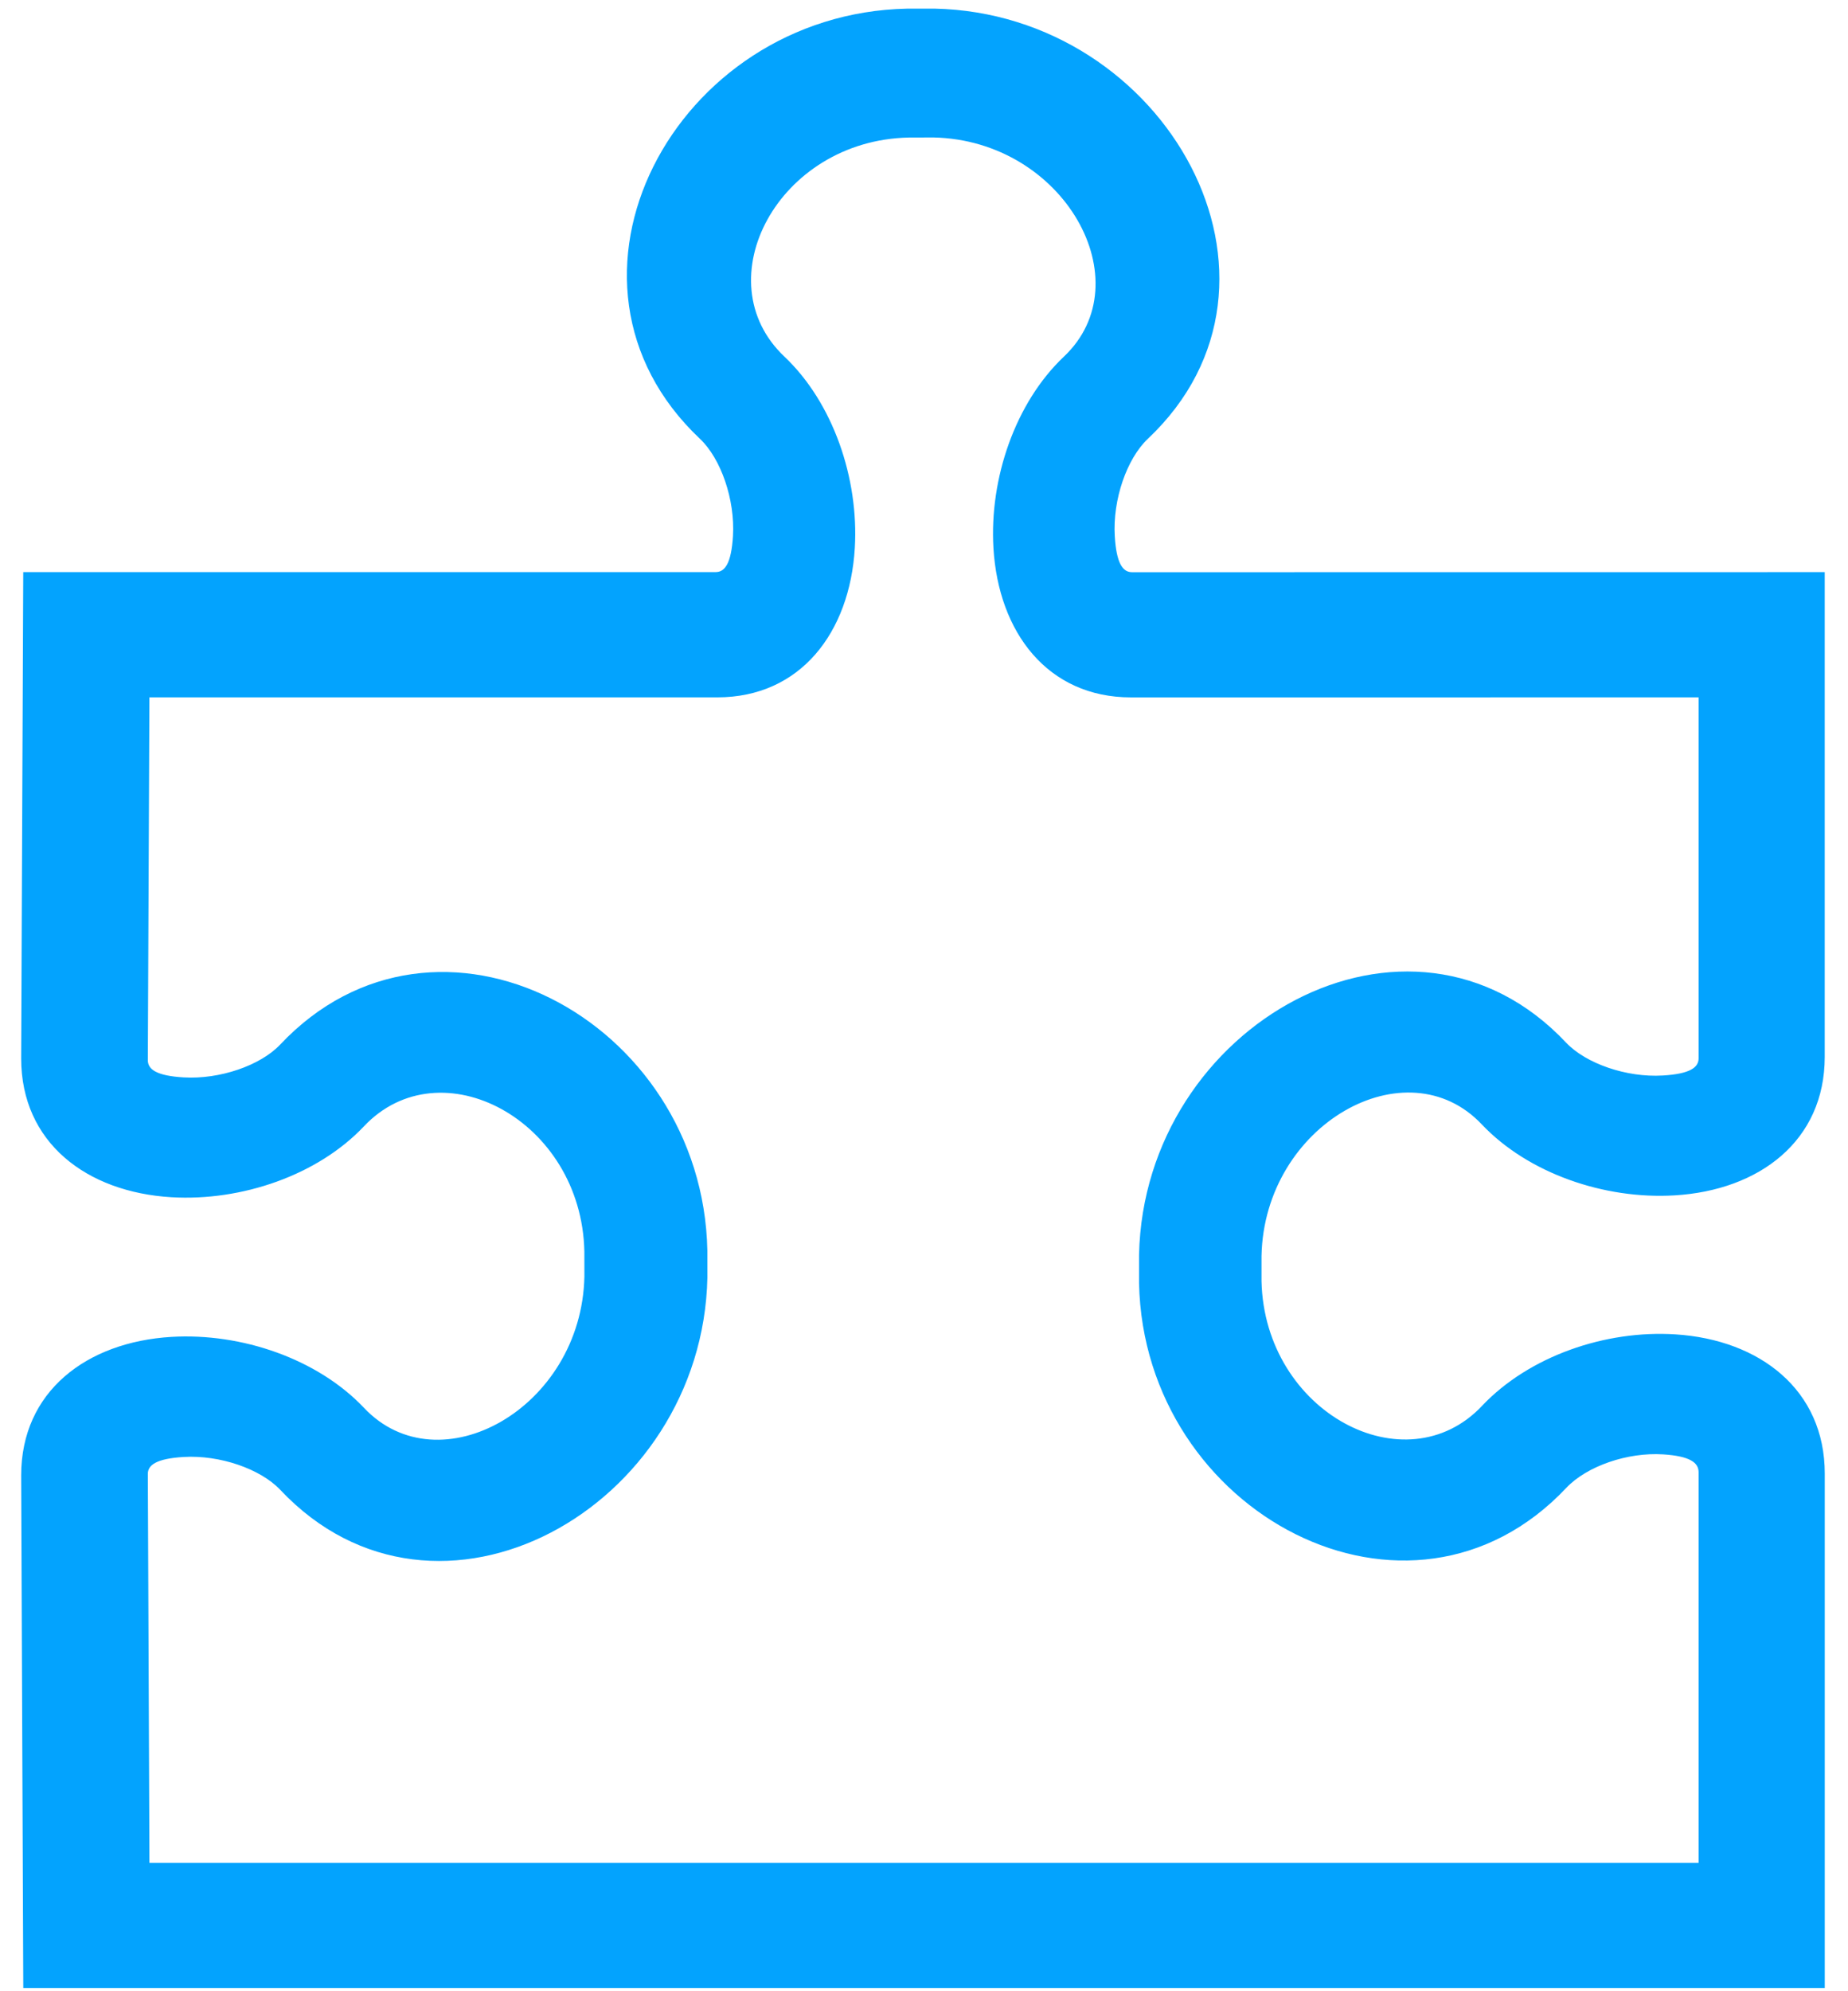 <?xml version="1.0" encoding="utf-8"?>
<svg xmlns="http://www.w3.org/2000/svg" width="52" height="56" viewBox="0 0 52 56">
    <path fill="#03A3FE" d="M41.706 39.533c1.32-1.39 3.462-2.133 5.44-2.006 2.373.152 4.2 1.562 4.2 3.914v14.468H.655l-.007-1.7-.052-12.717c0-2.359 1.842-3.752 4.227-3.894 1.977-.118 4.116.62 5.417 1.993 2.115 2.246 6.126.014 6.204-3.691l-.001-.702c-.076-3.7-4.055-5.803-6.207-3.517C8.94 33.05 6.8 33.787 4.823 33.67 2.438 33.528.596 32.134.596 29.768L.654 16.09h1.7l17.784-.001c.258 0 .44-.241.487-1.016.06-1.02-.337-2.17-.926-2.729C14.988 7.91 18.966.38 25.521.243l.772-.001c6.528.138 10.715 7.665 6.003 12.101-.592.562-.989 1.713-.928 2.733.046.775.228 1.016.485 1.016l19.492-.002v13.633c0 2.36-1.84 3.753-4.226 3.895-1.977.118-4.116-.62-5.42-1.992-2.113-2.247-6.123-.015-6.202 3.694v.715c.088 3.69 4.06 5.782 6.21 3.498zm6.09 1.872c0-.27-.24-.454-.998-.503-1.006-.064-2.145.331-2.722.939-4.406 4.68-11.89.727-12.025-5.752v-.8c.137-6.486 7.614-10.647 12.018-5.965.56.59 1.704.984 2.718.923.77-.045 1.009-.227 1.009-.483V19.612l-15.973.001c-2.344 0-3.728-1.83-3.869-4.2-.116-1.964.617-4.09 1.98-5.381 2.231-2.102.014-6.088-3.666-6.166l-.697.002c-3.678.076-5.765 4.027-3.494 6.166 1.36 1.289 2.092 3.414 1.976 5.378-.141 2.37-1.526 4.2-3.87 4.2H4.204L4.16 29.817c0 .256.24.438 1.009.483 1.013.06 2.156-.334 2.711-.919 4.407-4.68 11.891-.726 12.024 5.785l.001.767c-.137 6.486-7.613 10.647-12.02 5.965-.56-.59-1.702-.983-2.716-.923-.77.046-1.009.227-1.009.476l.045 10.938h43.591V41.404z"/>
</svg>